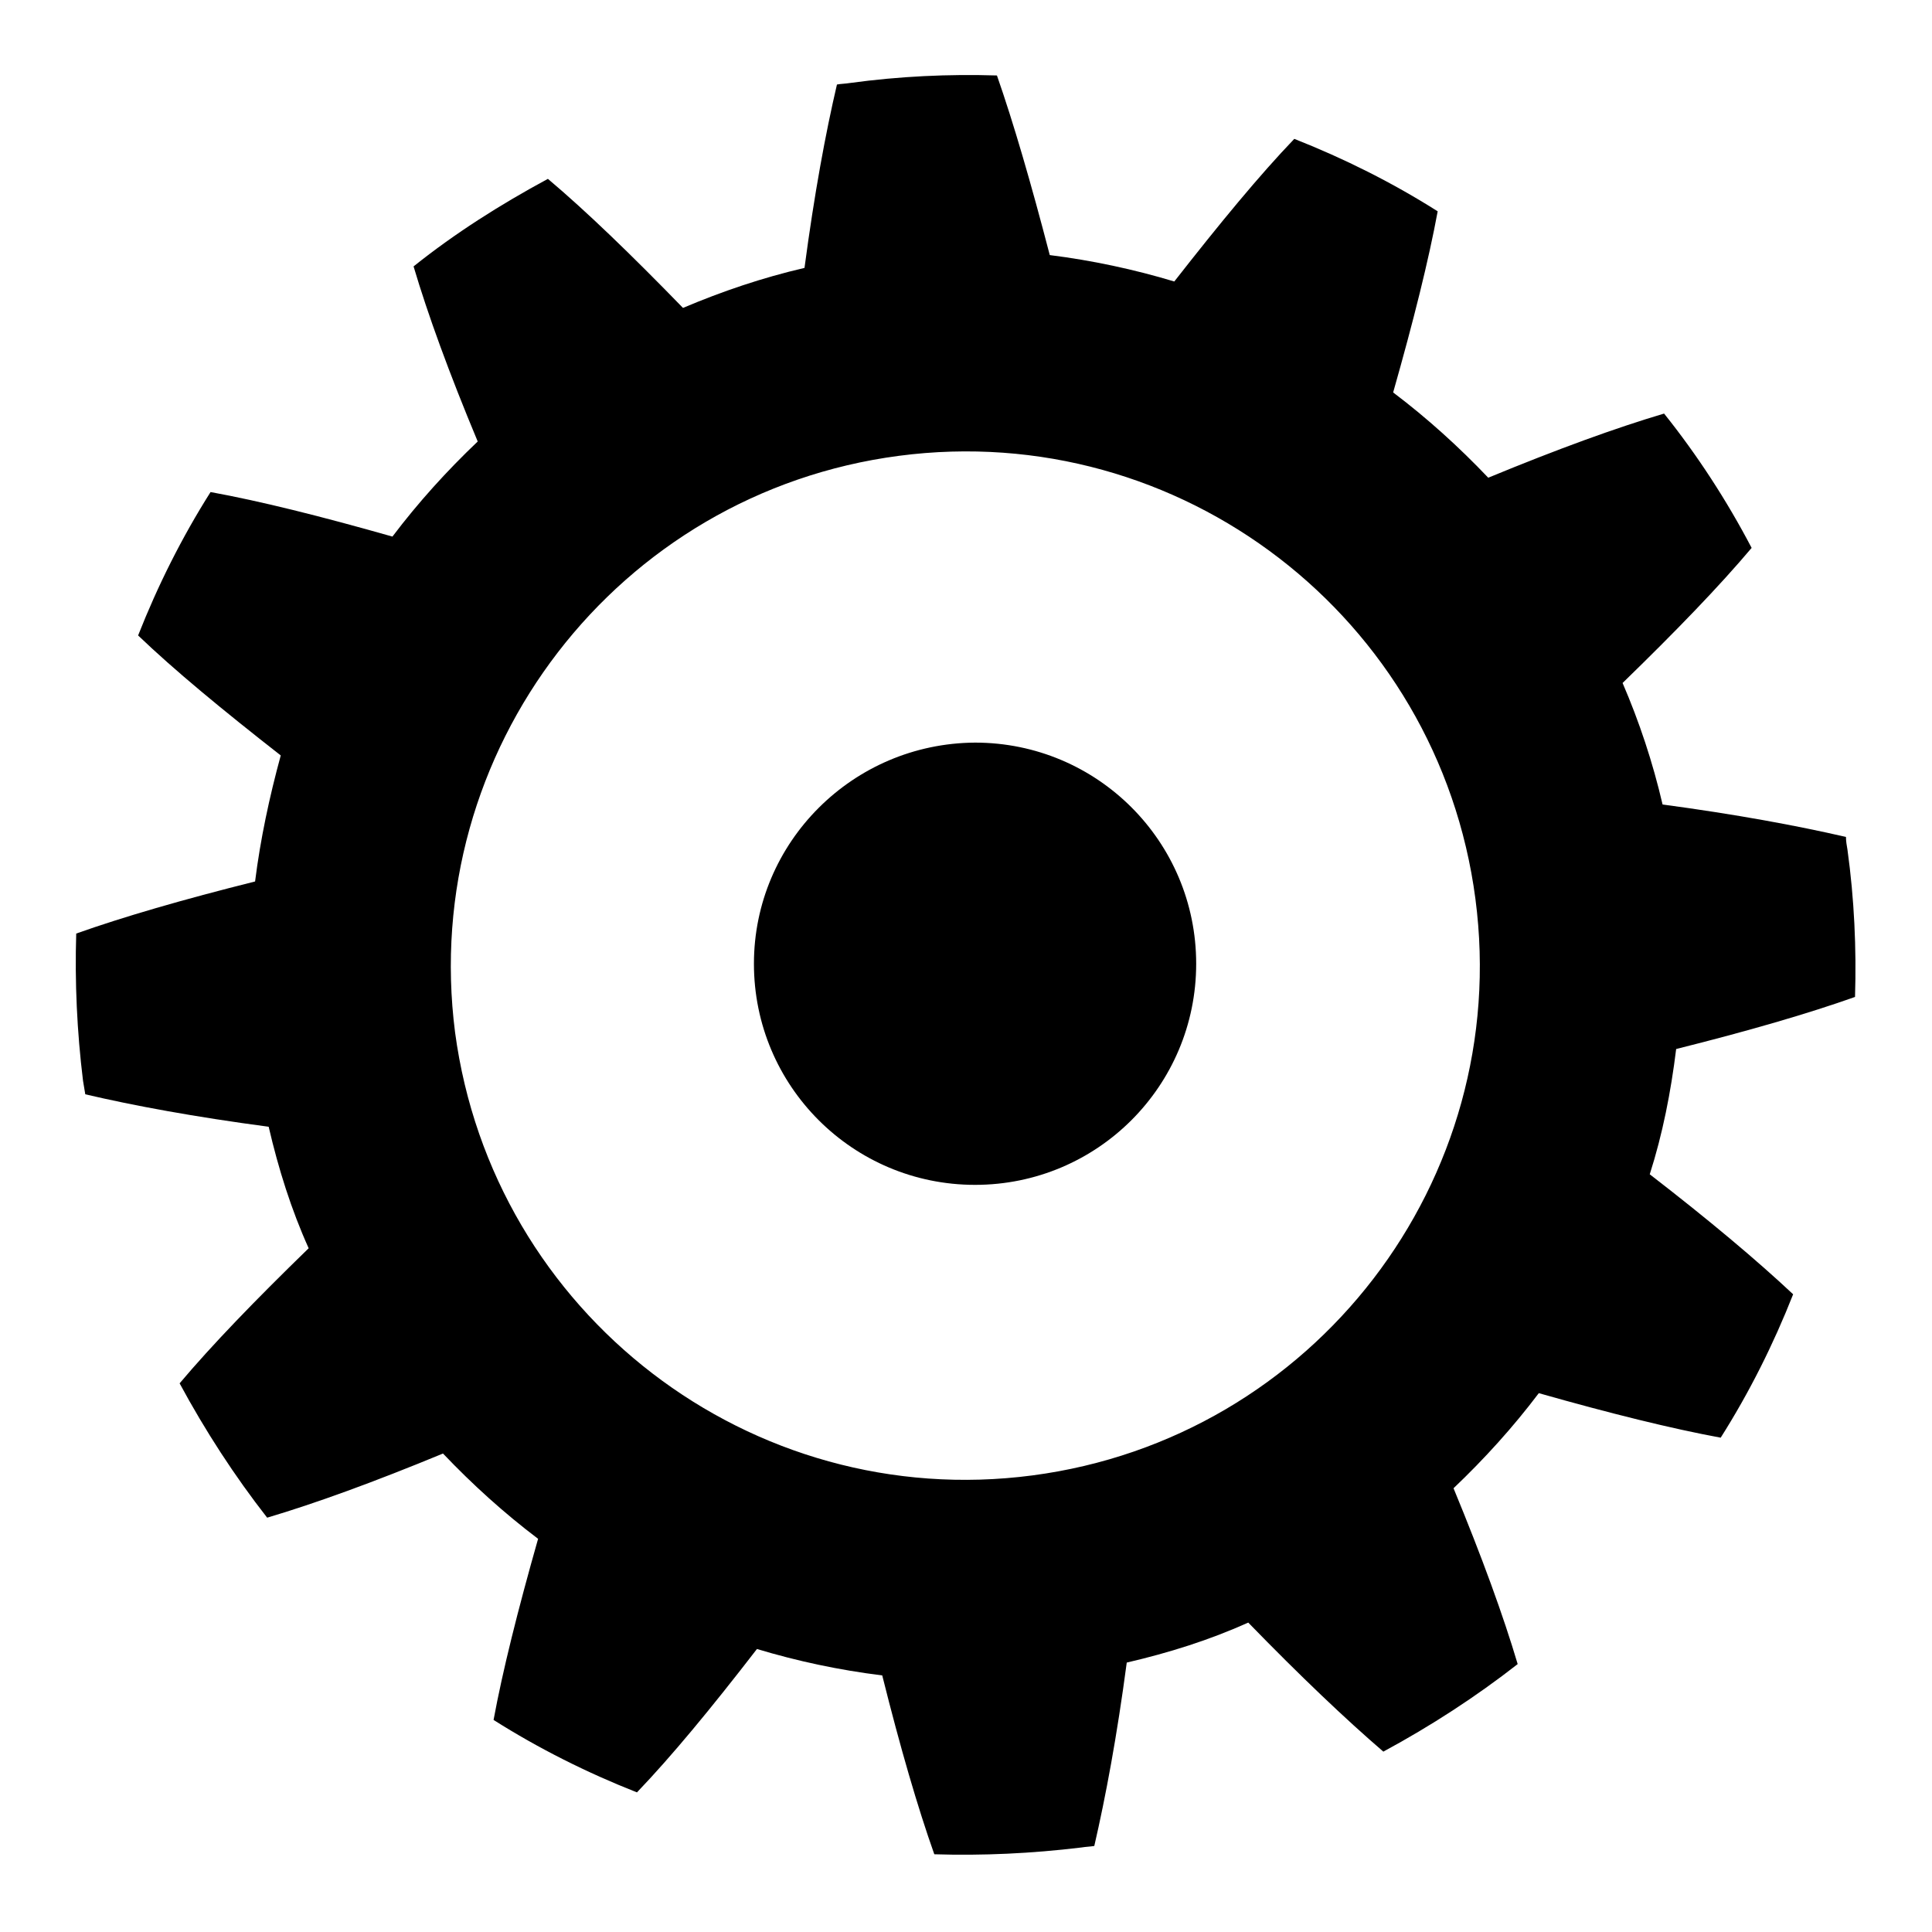<?xml version="1.0" encoding="utf-8"?>
<!-- Svg Vector Icons : http://www.onlinewebfonts.com/icon -->
<!DOCTYPE svg PUBLIC "-//W3C//DTD SVG 1.1//EN" "http://www.w3.org/Graphics/SVG/1.1/DTD/svg11.dtd">
<svg version="1.1" xmlns="http://www.w3.org/2000/svg" xmlns:xlink="http://www.w3.org/1999/xlink" x="0px" y="0px" viewBox="0 0 256 256" enable-background="new 0 0 256 256" xml:space="preserve">
<g><g><path fill="#000000" d="M33.8,116.8c-9.6,2.4-17.5,4.7-23.7,6.9c-0.2,6.4,0.1,13,0.9,19.5c0.1,0.6,0.2,1.2,0.3,1.8c6.4,1.5,14.5,3,24.3,4.3c1.3,5.6,3,11,5.3,16.1c-7.1,6.9-12.8,12.8-17.1,17.9c3.4,6.3,7.3,12.3,11.6,17.8c6.4-1.9,14.1-4.7,23.3-8.5c3.9,4.1,8.1,7.9,12.6,11.3c-2.7,9.5-4.7,17.5-5.9,24c6,3.8,12.4,7,19,9.6c4.6-4.8,9.8-11.1,15.9-19c5.3,1.6,10.9,2.8,16.6,3.5c2.4,9.6,4.7,17.5,6.9,23.7c6.4,0.2,12.9-0.1,19.5-0.9c0.6-0.1,1.1-0.1,1.7-0.2c1.5-6.5,3-14.5,4.3-24.3c5.6-1.3,11-3,16.1-5.3c6.9,7.1,12.9,12.8,17.9,17.1c6.3-3.4,12.3-7.3,17.8-11.6c-1.9-6.4-4.7-14.1-8.5-23.3c4.1-3.9,7.9-8.1,11.3-12.6c9.5,2.7,17.6,4.7,24.1,5.9c3.8-6,7-12.4,9.6-19c-4.8-4.5-11.1-9.8-19-15.9c1.7-5.3,2.8-10.9,3.5-16.6c9.6-2.4,17.5-4.7,23.7-6.9c0.2-6.4-0.1-13-1-19.5c-0.1-0.6-0.2-1.1-0.2-1.7c-6.5-1.5-14.6-3-24.3-4.3c-1.3-5.6-3.1-11-5.3-16.1c7.1-6.9,12.8-12.8,17.1-17.9c-3.3-6.3-7.2-12.3-11.6-17.8c-6.4,1.9-14.1,4.7-23.3,8.5c-3.9-4.1-8.1-7.9-12.6-11.3c2.7-9.5,4.7-17.5,5.9-24c-6-3.8-12.4-7-19-9.6c-4.6,4.8-9.8,11.1-15.9,18.9c-5.3-1.6-10.9-2.8-16.5-3.5c-2.5-9.6-4.8-17.5-7-23.8c-6.4-0.2-12.9,0.1-19.5,1c-0.6,0.1-1.2,0.1-1.7,0.2c-1.5,6.4-3,14.5-4.3,24.3c-5.6,1.3-10.9,3.1-16.1,5.3c-6.9-7.1-12.8-12.8-17.9-17.1c-6.3,3.4-12.3,7.2-17.8,11.6c1.9,6.4,4.7,14.1,8.5,23.2c-4.1,3.9-7.9,8.1-11.3,12.6c-9.5-2.7-17.5-4.7-24.1-5.9c-3.8,6-7,12.4-9.6,19c4.8,4.6,11.1,9.8,18.9,15.9C35.7,105.6,34.5,111.2,33.8,116.8z M119.1,60.4c37.3-4.9,71.5,21.4,76.4,58.7c4.9,37.3-21.4,71.5-58.7,76.4c-37.3,4.9-71.5-21.4-76.5-58.7C55.5,99.5,81.8,65.3,119.1,60.4z"/><path fill="#000000" d="M99.9,127.7c0,16.2,13.1,29.3,29.3,29.3c16.2,0,29.3-13.1,29.3-29.3c0-16.2-13.1-29.3-29.3-29.3C113,98.5,99.9,111.6,99.9,127.7z"/></g></g>
</svg>